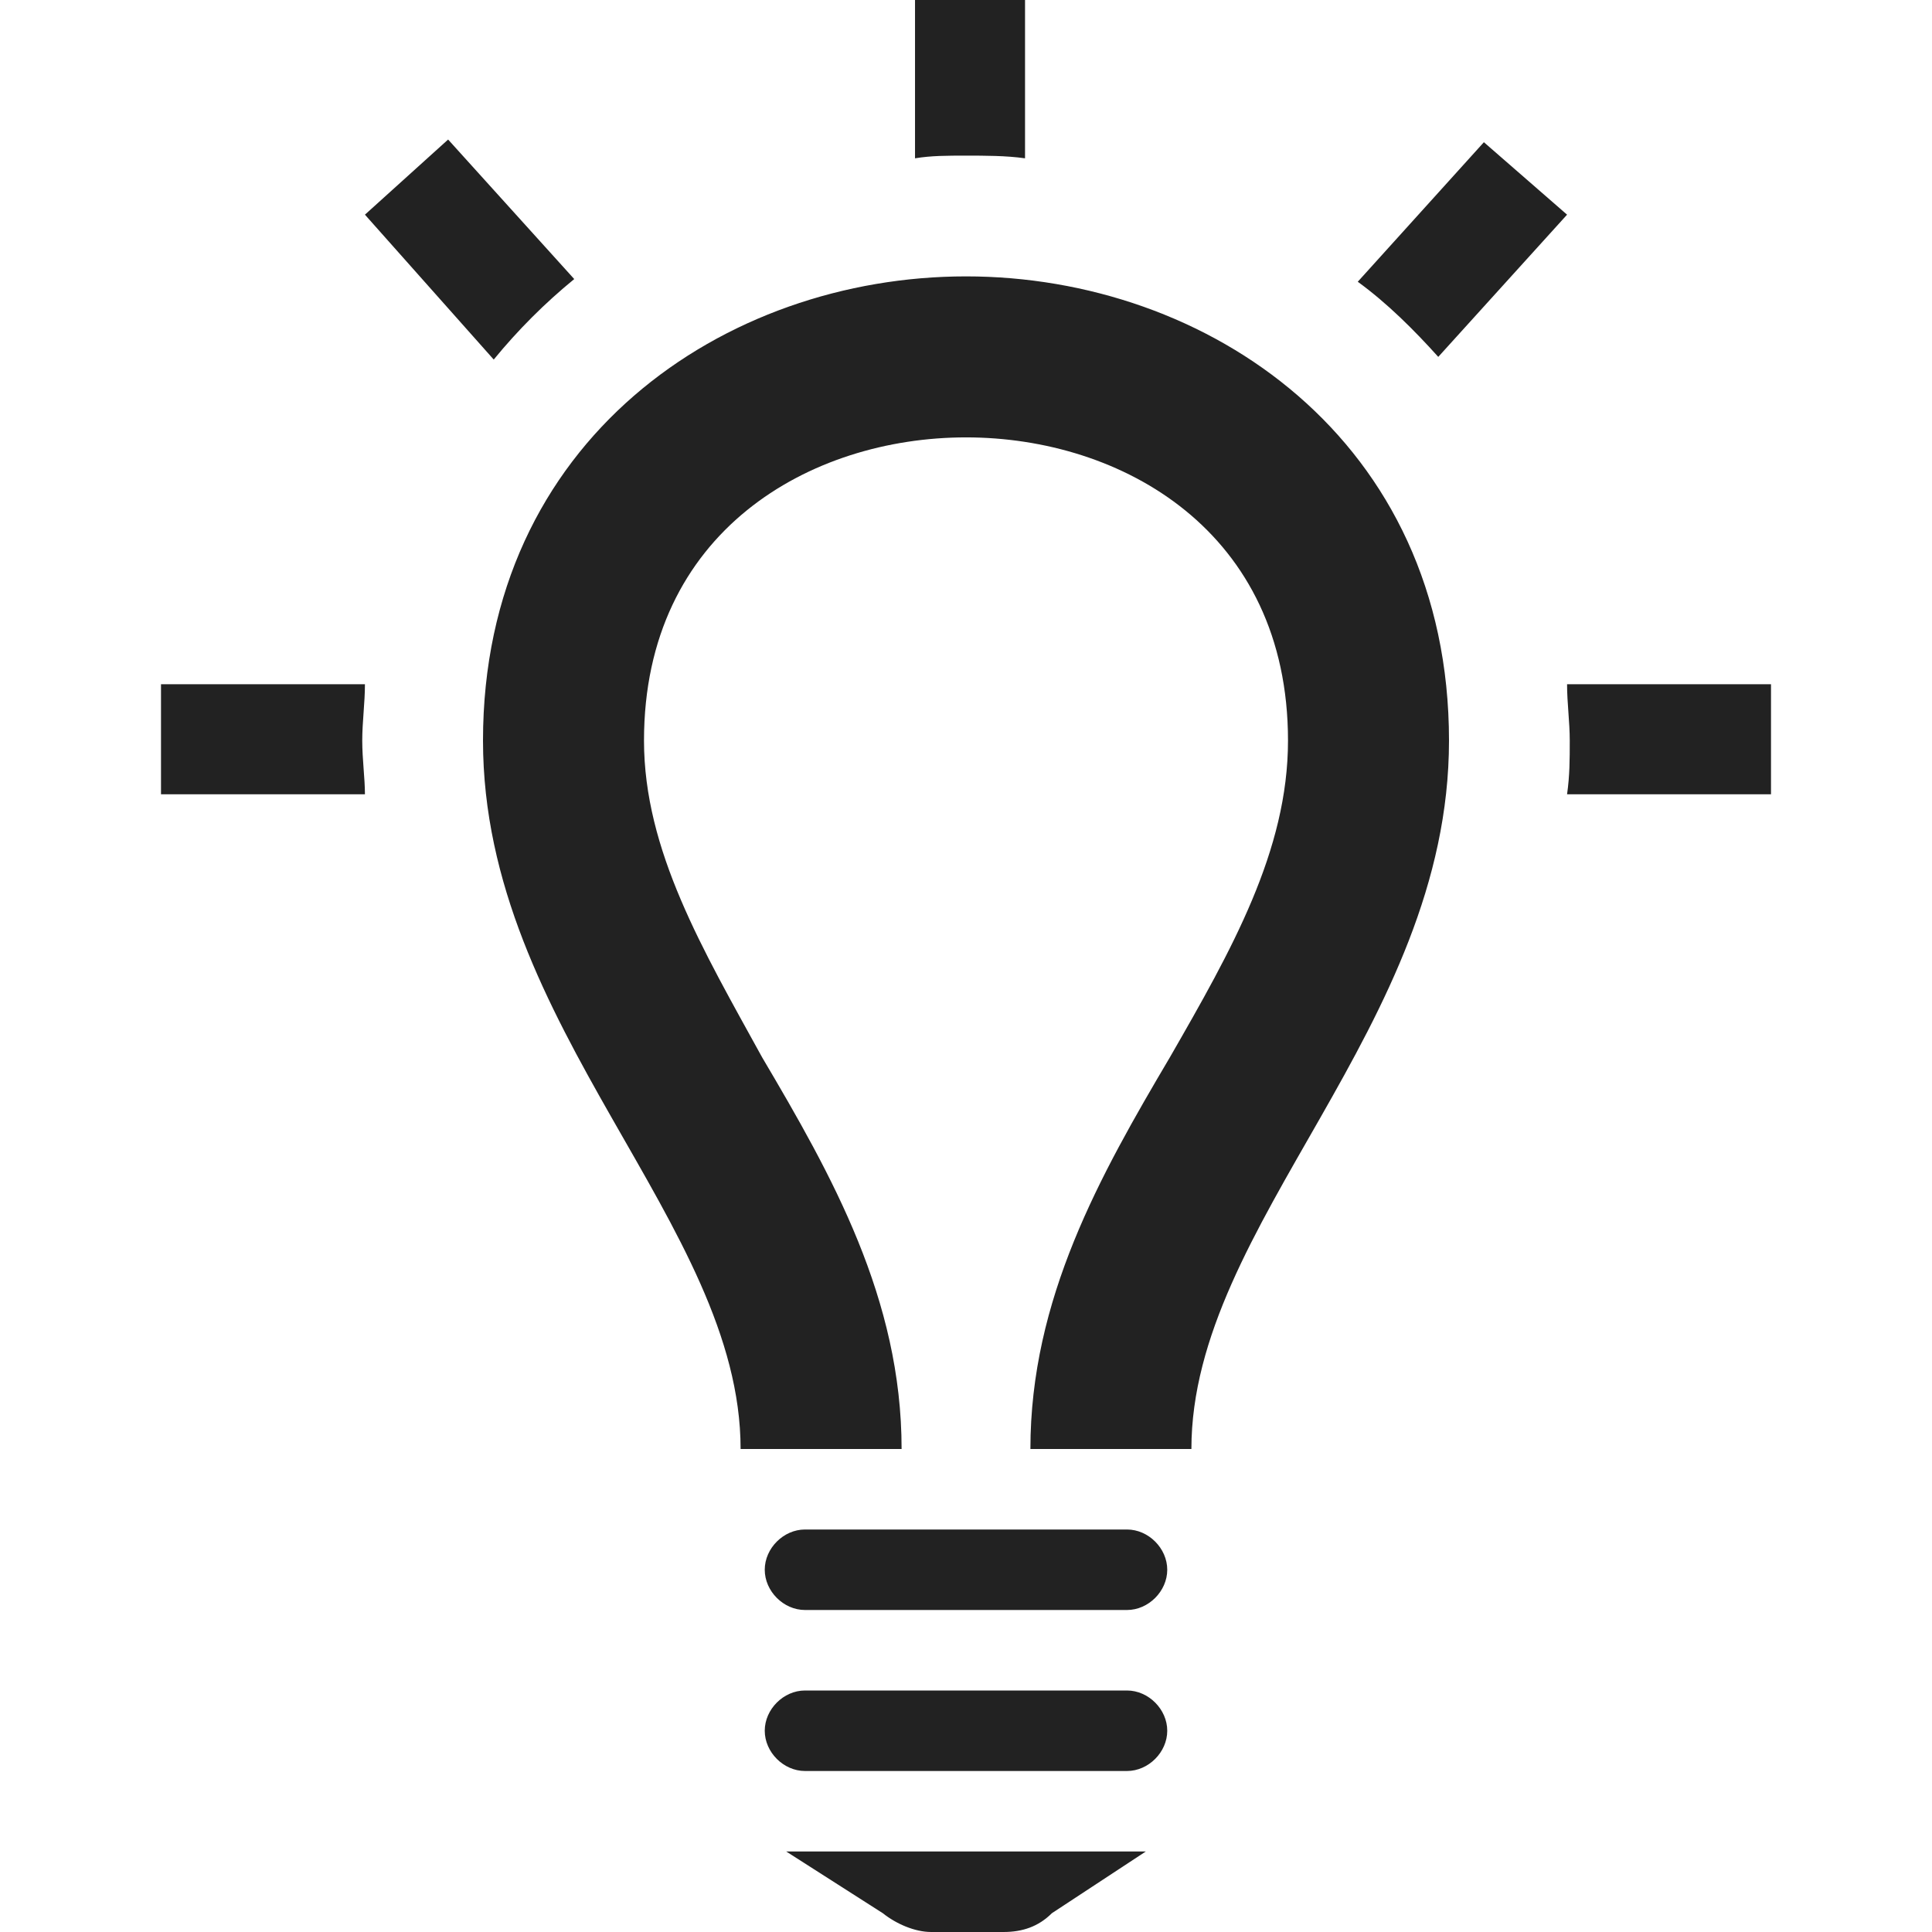 <?xml version="1.0" encoding="utf-8"?>
<!-- Generator: Adobe Illustrator 24.1.0, SVG Export Plug-In . SVG Version: 6.00 Build 0)  -->
<svg version="1.1" id="Layer_1" xmlns="http://www.w3.org/2000/svg" xmlns:xlink="http://www.w3.org/1999/xlink" x="0px" y="0px"
	 width="72px" height="72px" viewBox="0 0 72 72" style="enable-background:new 0 0 72 72;" xml:space="preserve">
<style type="text/css">
	.st0{fill:none;}
	.st1{fill:#222222;}
</style>
<g transform="translate(5.5)">
	<rect x="-5.5" class="st0" width="72" height="72"/>
	<path class="st1" d="M60.5,25.5v4.1h-7.6c0.1-0.7,0.1-1.3,0.1-2s-0.1-1.4-0.1-2.1H60.5L60.5,25.5z M28.6,5.9V0h4.1v5.9
		c-0.7-0.1-1.5-0.1-2.2-0.1S29.2,5.8,28.6,5.9z M45.1,10.5l4.7-5.2L52.9,8l-4.8,5.3C47.2,12.3,46.2,11.3,45.1,10.5z M12.9,13.4
		L8.1,8l3.1-2.8l4.7,5.2C14.8,11.3,13.8,12.3,12.9,13.4z M8.1,29.6H0.5v-4.1h7.6c0,0.7-0.1,1.4-0.1,2.1S8.1,29,8.1,29.6z M36.5,57
		h-12c-0.8,0-1.5,0.7-1.5,1.5s0.7,1.5,1.5,1.5h12c0.8,0,1.5-0.7,1.5-1.5S37.3,57,36.5,57z M36.5,63h-12c-0.8,0-1.5,0.7-1.5,1.5
		c0,0.8,0.7,1.5,1.5,1.5h12c0.8,0,1.5-0.7,1.5-1.5C38,63.7,37.3,63,36.5,63z M37.2,69H23.8l3.6,2.3c0.5,0.4,1.2,0.7,1.8,0.7h2.7
		c0.7,0,1.3-0.2,1.8-0.7L37.2,69z M48.5,27.6c0,10.7-9.6,18-9.6,26.4h-6c0-5.6,2.6-10.2,5.2-14.6c2.3-4,4.4-7.7,4.4-11.8
		c0-7.8-6.2-11.3-12-11.3s-12,3.5-12,11.3c0,4.1,2.2,7.8,4.4,11.8c2.6,4.4,5.2,9,5.2,14.6h-6c0-8.4-9.6-15.7-9.6-26.4
		c0-11.2,9-17.3,18-17.3S48.5,16.4,48.5,27.6z"/>
</g>
</svg>
